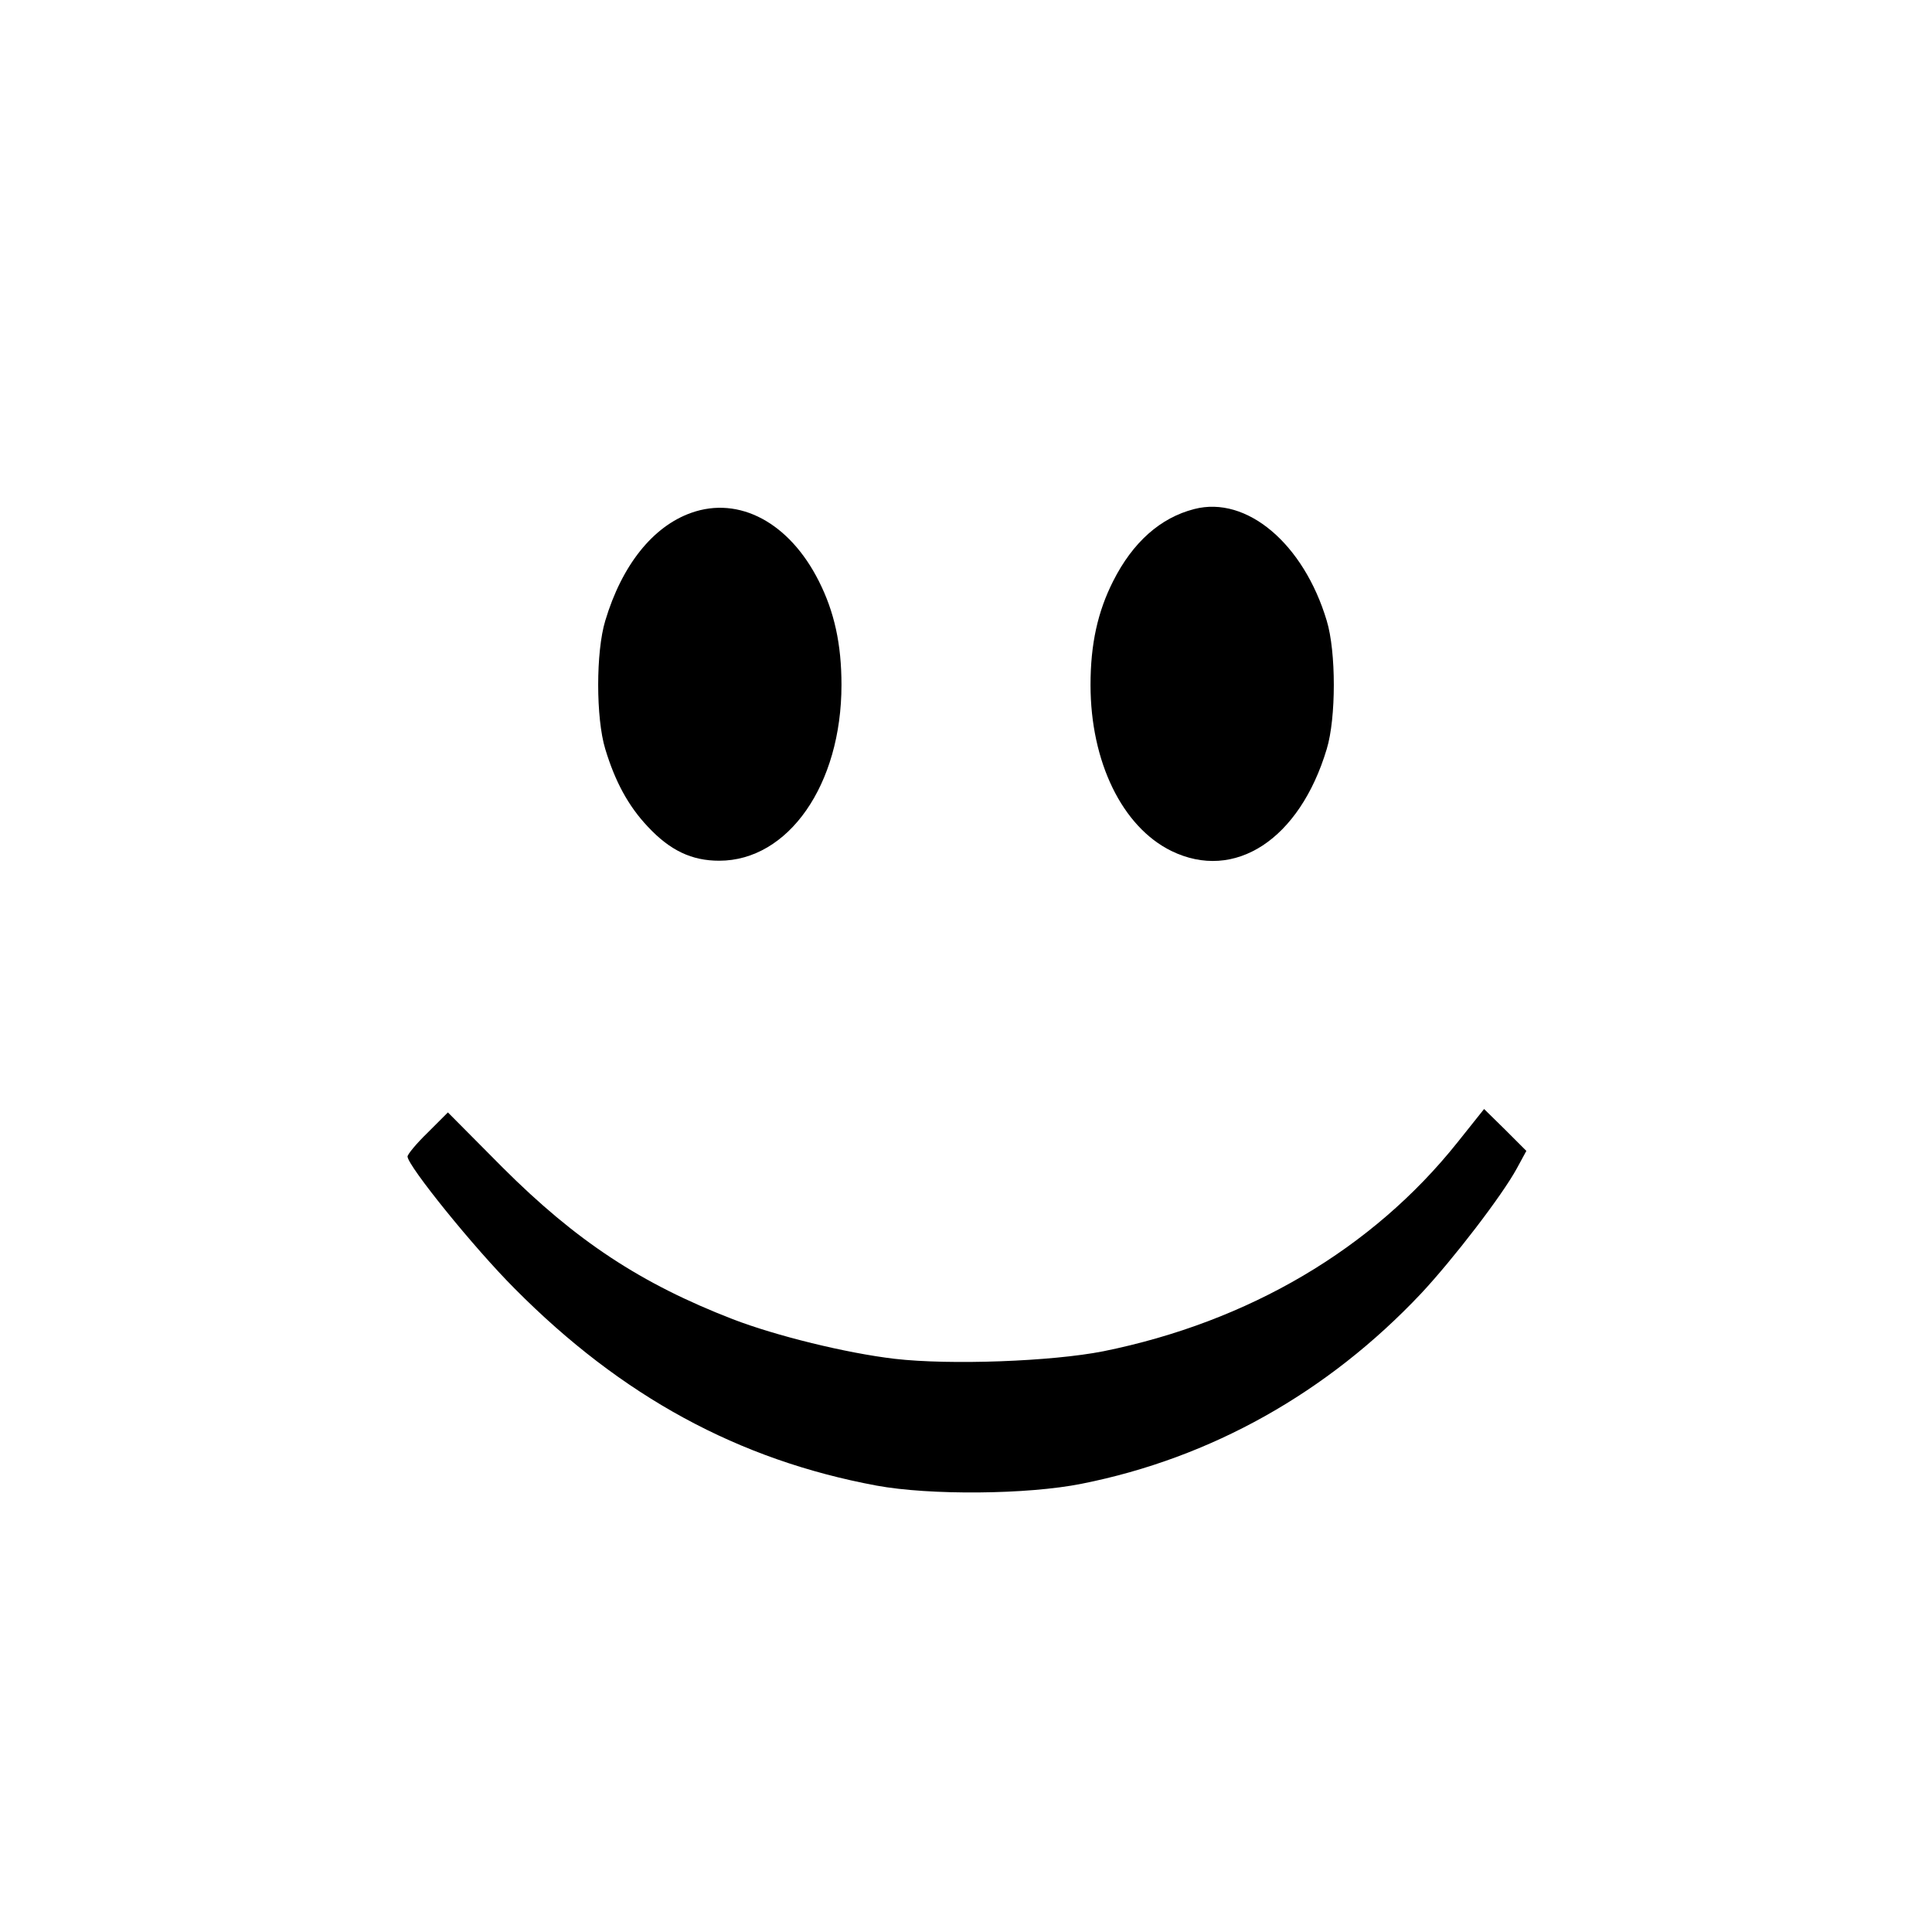 <?xml version="1.0" standalone="no"?>
<!DOCTYPE svg PUBLIC "-//W3C//DTD SVG 20010904//EN"
 "http://www.w3.org/TR/2001/REC-SVG-20010904/DTD/svg10.dtd">
<svg version="1.0" xmlns="http://www.w3.org/2000/svg"
 width="512pt" height="512pt" viewBox="0 0 512 512"
 preserveAspectRatio="xMidYMid meet">
<g transform="translate(0,512) scale(0.1,-0.1)"
fill="#000000" stroke="none">
<path d="M1832 3761 c-102 -36 -184 -139 -228 -286 -25 -82 -25 -258 0 -340
26 -86 61 -151 113 -206 59 -63 116 -90 189 -90 183 0 324 201 324 466 0 108
-19 194 -60 275 -78 155 -211 226 -338 181z"/>
<path d="M3165 3771 c-90 -23 -163 -88 -215 -191 -41 -81 -60 -167 -60 -275 0
-204 84 -376 214 -440 168 -82 340 30 412 270 25 82 25 258 0 340 -61 204
-212 332 -351 296z"/>
<path d="M3862 2092 c-225 -282 -553 -475 -938 -553 -137 -27 -406 -37 -553
-20 -128 15 -315 61 -429 105 -243 94 -415 207 -611 403 l-144 145 -53 -53
c-30 -29 -54 -58 -54 -64 1 -25 175 -241 285 -351 283 -285 592 -453 958 -521
141 -26 400 -24 544 5 342 68 651 241 899 504 85 91 215 260 254 332 l25 46
-56 56 -56 55 -71 -89z"/>
</g>
</svg>
